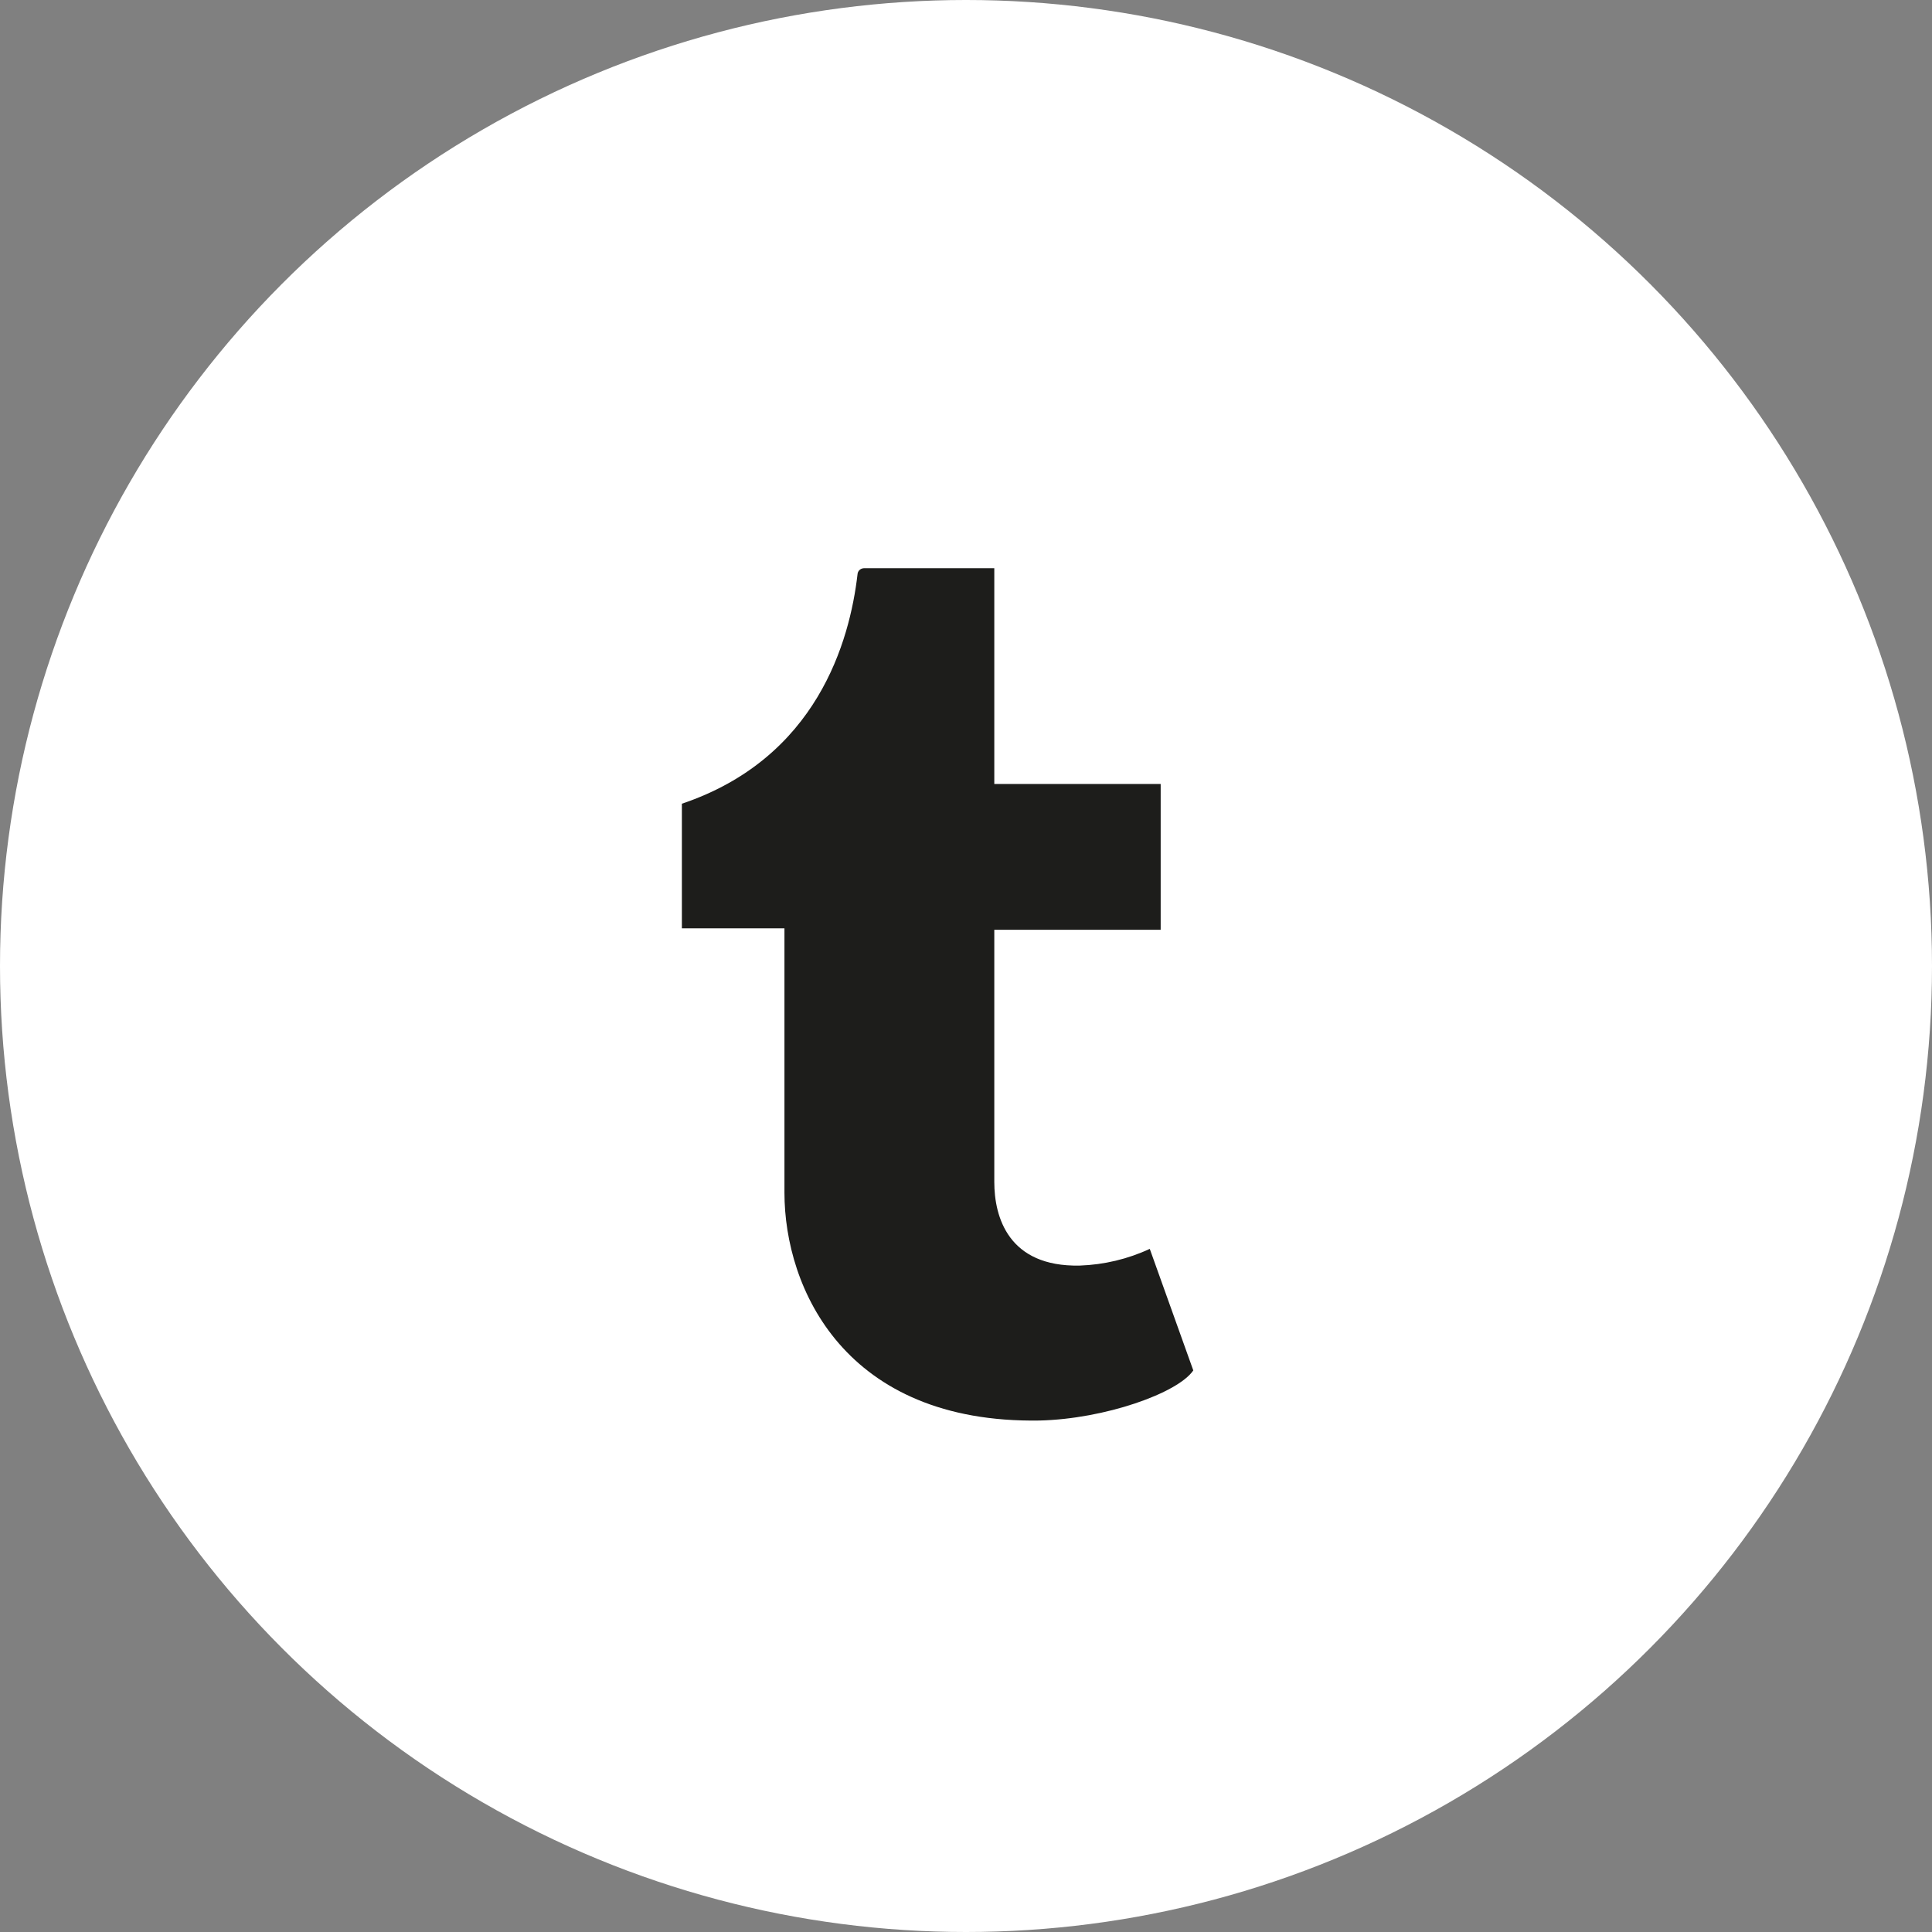 <?xml version="1.0" encoding="UTF-8"?>
<svg width="34px" height="34px" viewBox="0 0 34 34" version="1.1" xmlns="http://www.w3.org/2000/svg" xmlns:xlink="http://www.w3.org/1999/xlink">
    <rect x="0" y="0" width="34" height="34" fill="#808080" stroke="none"/>
    <!-- Generator: Sketch 50.2 (55047) - http://www.bohemiancoding.com/sketch -->
    <title>Group 7</title>
    <desc>Created with Sketch.</desc>
    <defs></defs>
    <g id="Symbols" stroke="none" stroke-width="1" fill="none" fill-rule="evenodd">
        <g id="Footer" transform="translate(-957, -39)">
            <g id="Group-3" transform="translate(792, 39)">
                <g id="Group-7" transform="translate(165, 0)">
                    <circle id="Oval" fill="#FFFFFF" cx="17" cy="17" r="17"></circle>
                    <path d="M19.003,22.272 C17.745,22.299 17.498,21.416 17.498,20.802 L17.498,16.363 L20.426,16.363 L20.426,13.797 L17.498,13.797 L17.498,10 L15.201,10 C15.141,10.003 15.094,10.049 15.091,10.107 C14.954,11.283 14.38,13.342 12,14.144 L12,16.337 L13.805,16.337 L13.805,20.989 C13.805,22.673 14.872,25.053 18.292,24.999 C19.441,24.972 20.726,24.518 21,24.117 L20.234,21.978 C19.849,22.157 19.43,22.257 19.003,22.272 Z" id="Path" fill="#1D1D1B"></path>
                </g>
            </g>
        </g>
    </g>
</svg>